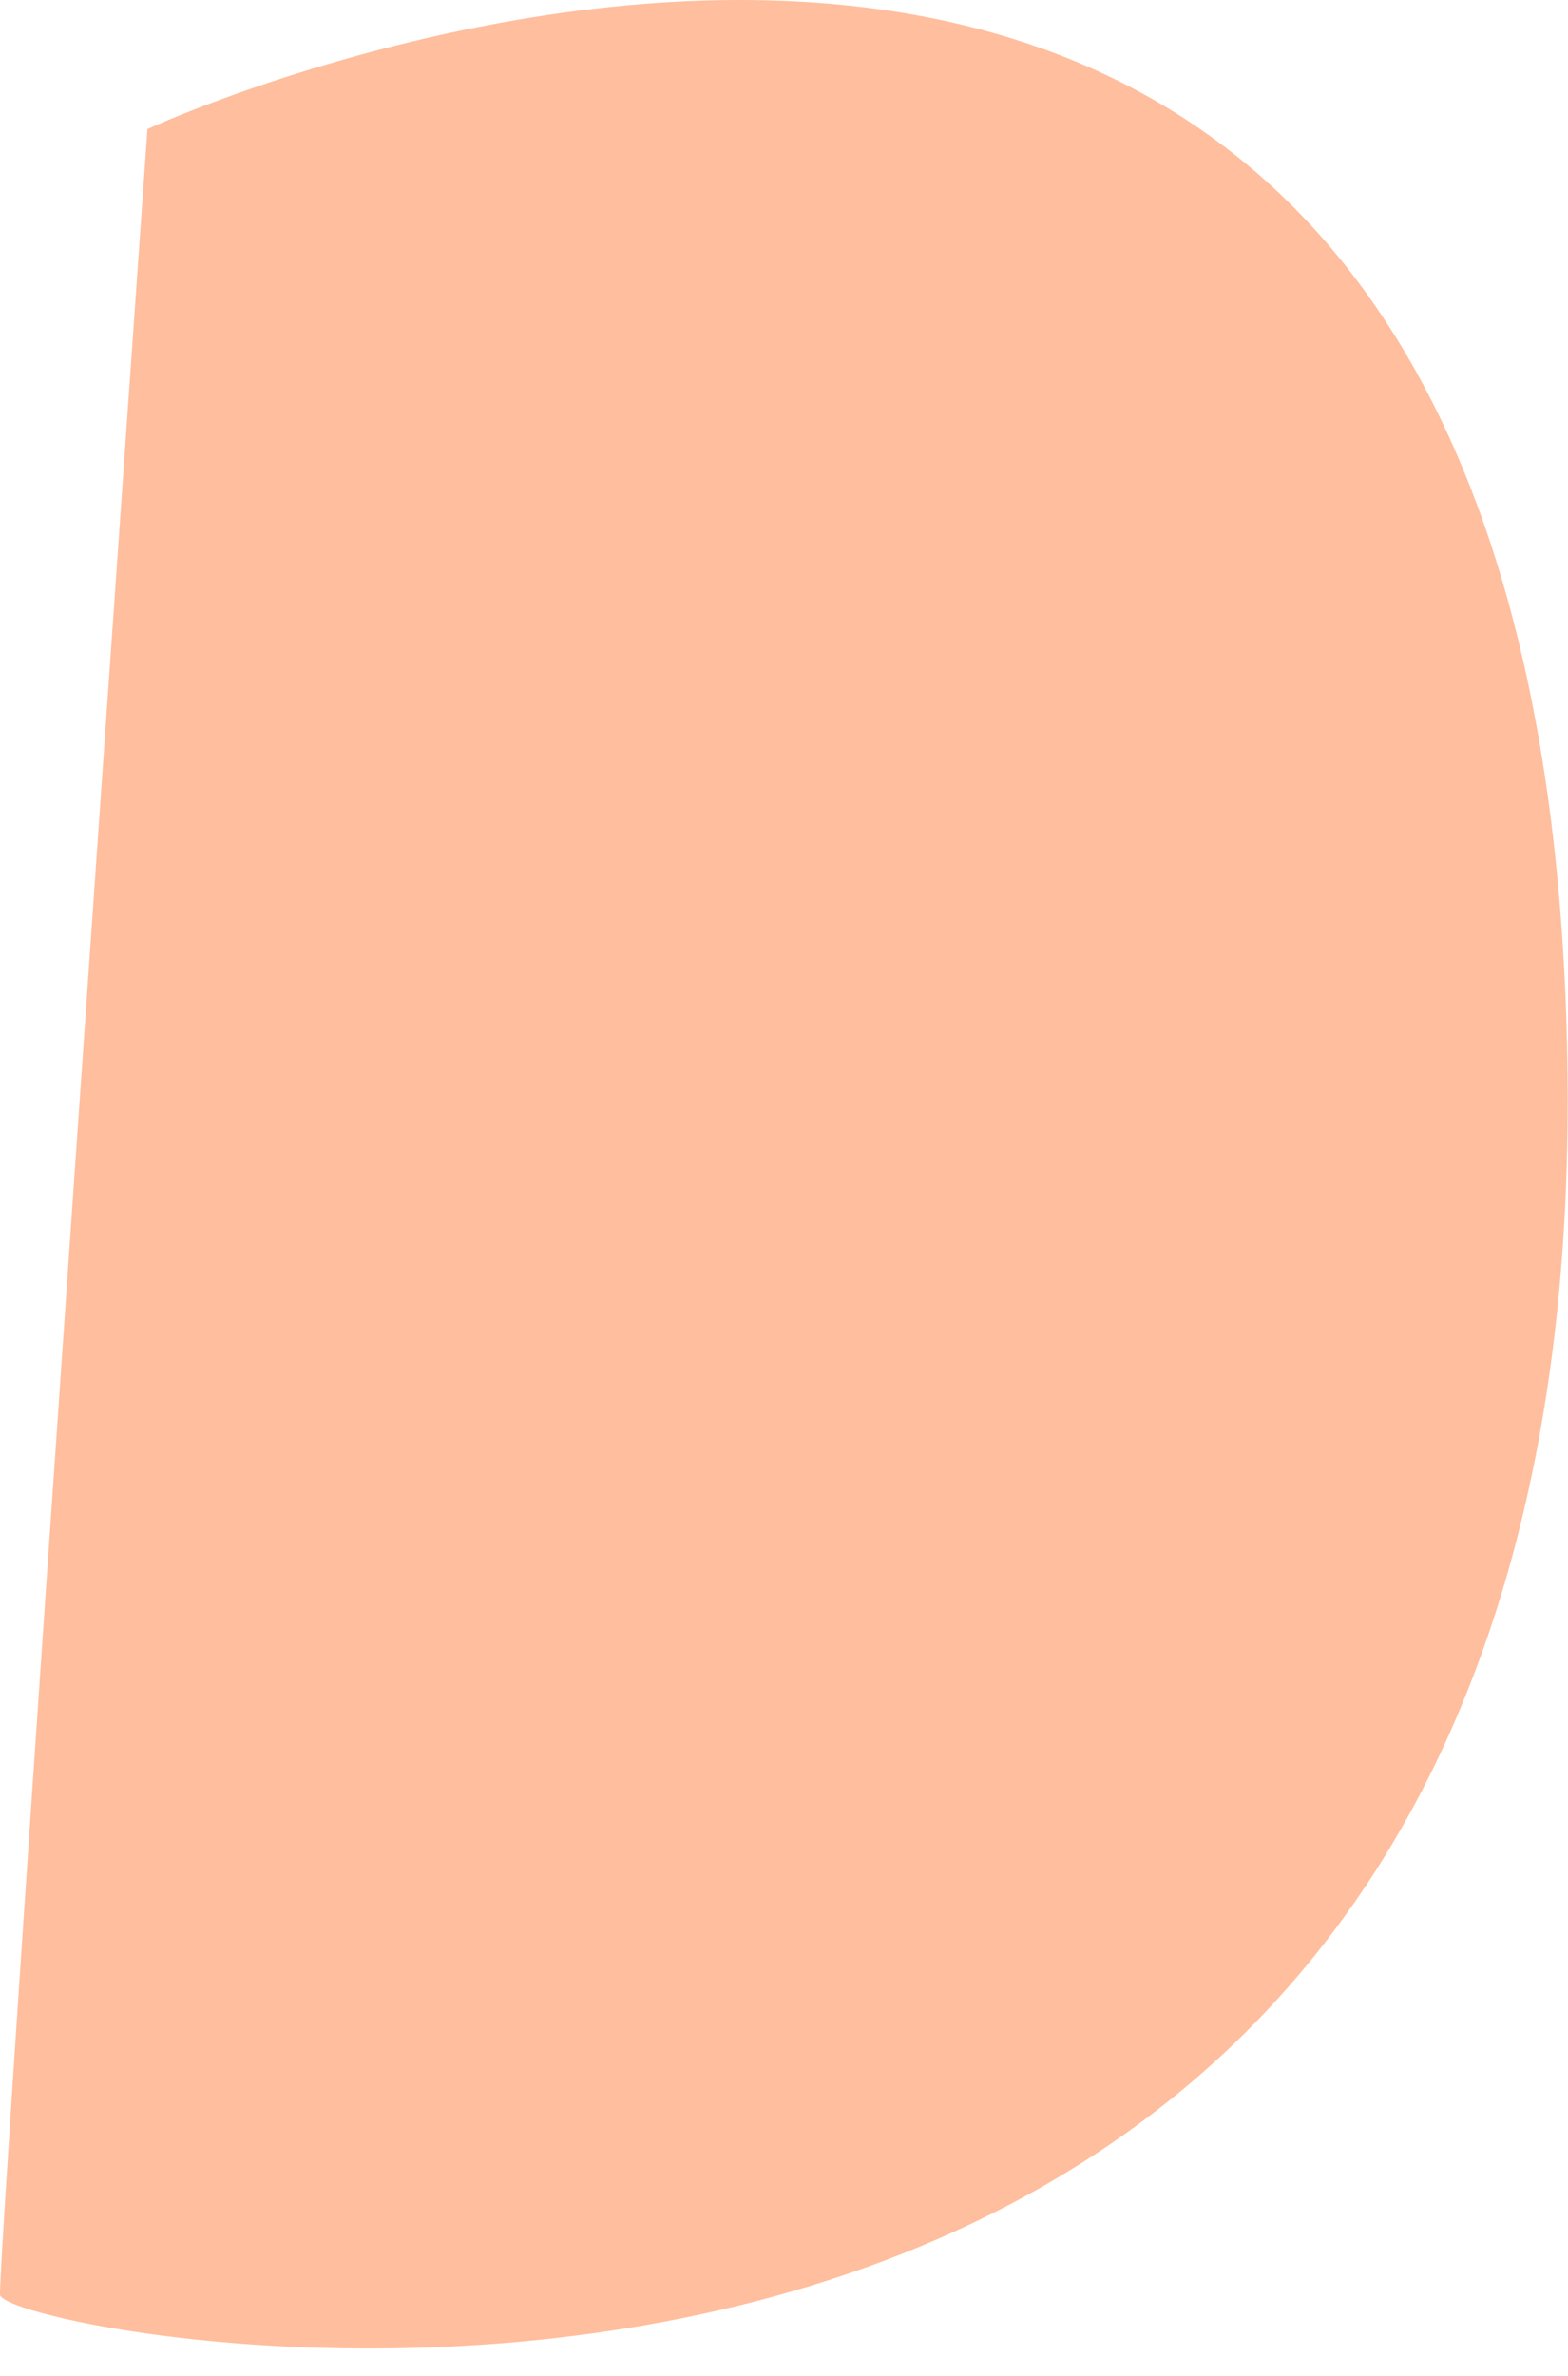 <?xml version="1.0" encoding="UTF-8"?> <svg xmlns="http://www.w3.org/2000/svg" width="35" height="53" viewBox="0 0 35 53" fill="none"> <path d="M3.291 2.88C4.133 2.479 34.629 -11.003 34.99 24.026C35.351 59.056 0.081 52.194 0 51.191C-0.04 50.228 3.291 2.88 3.291 2.88Z" fill="#FFBE9D"></path> </svg> 